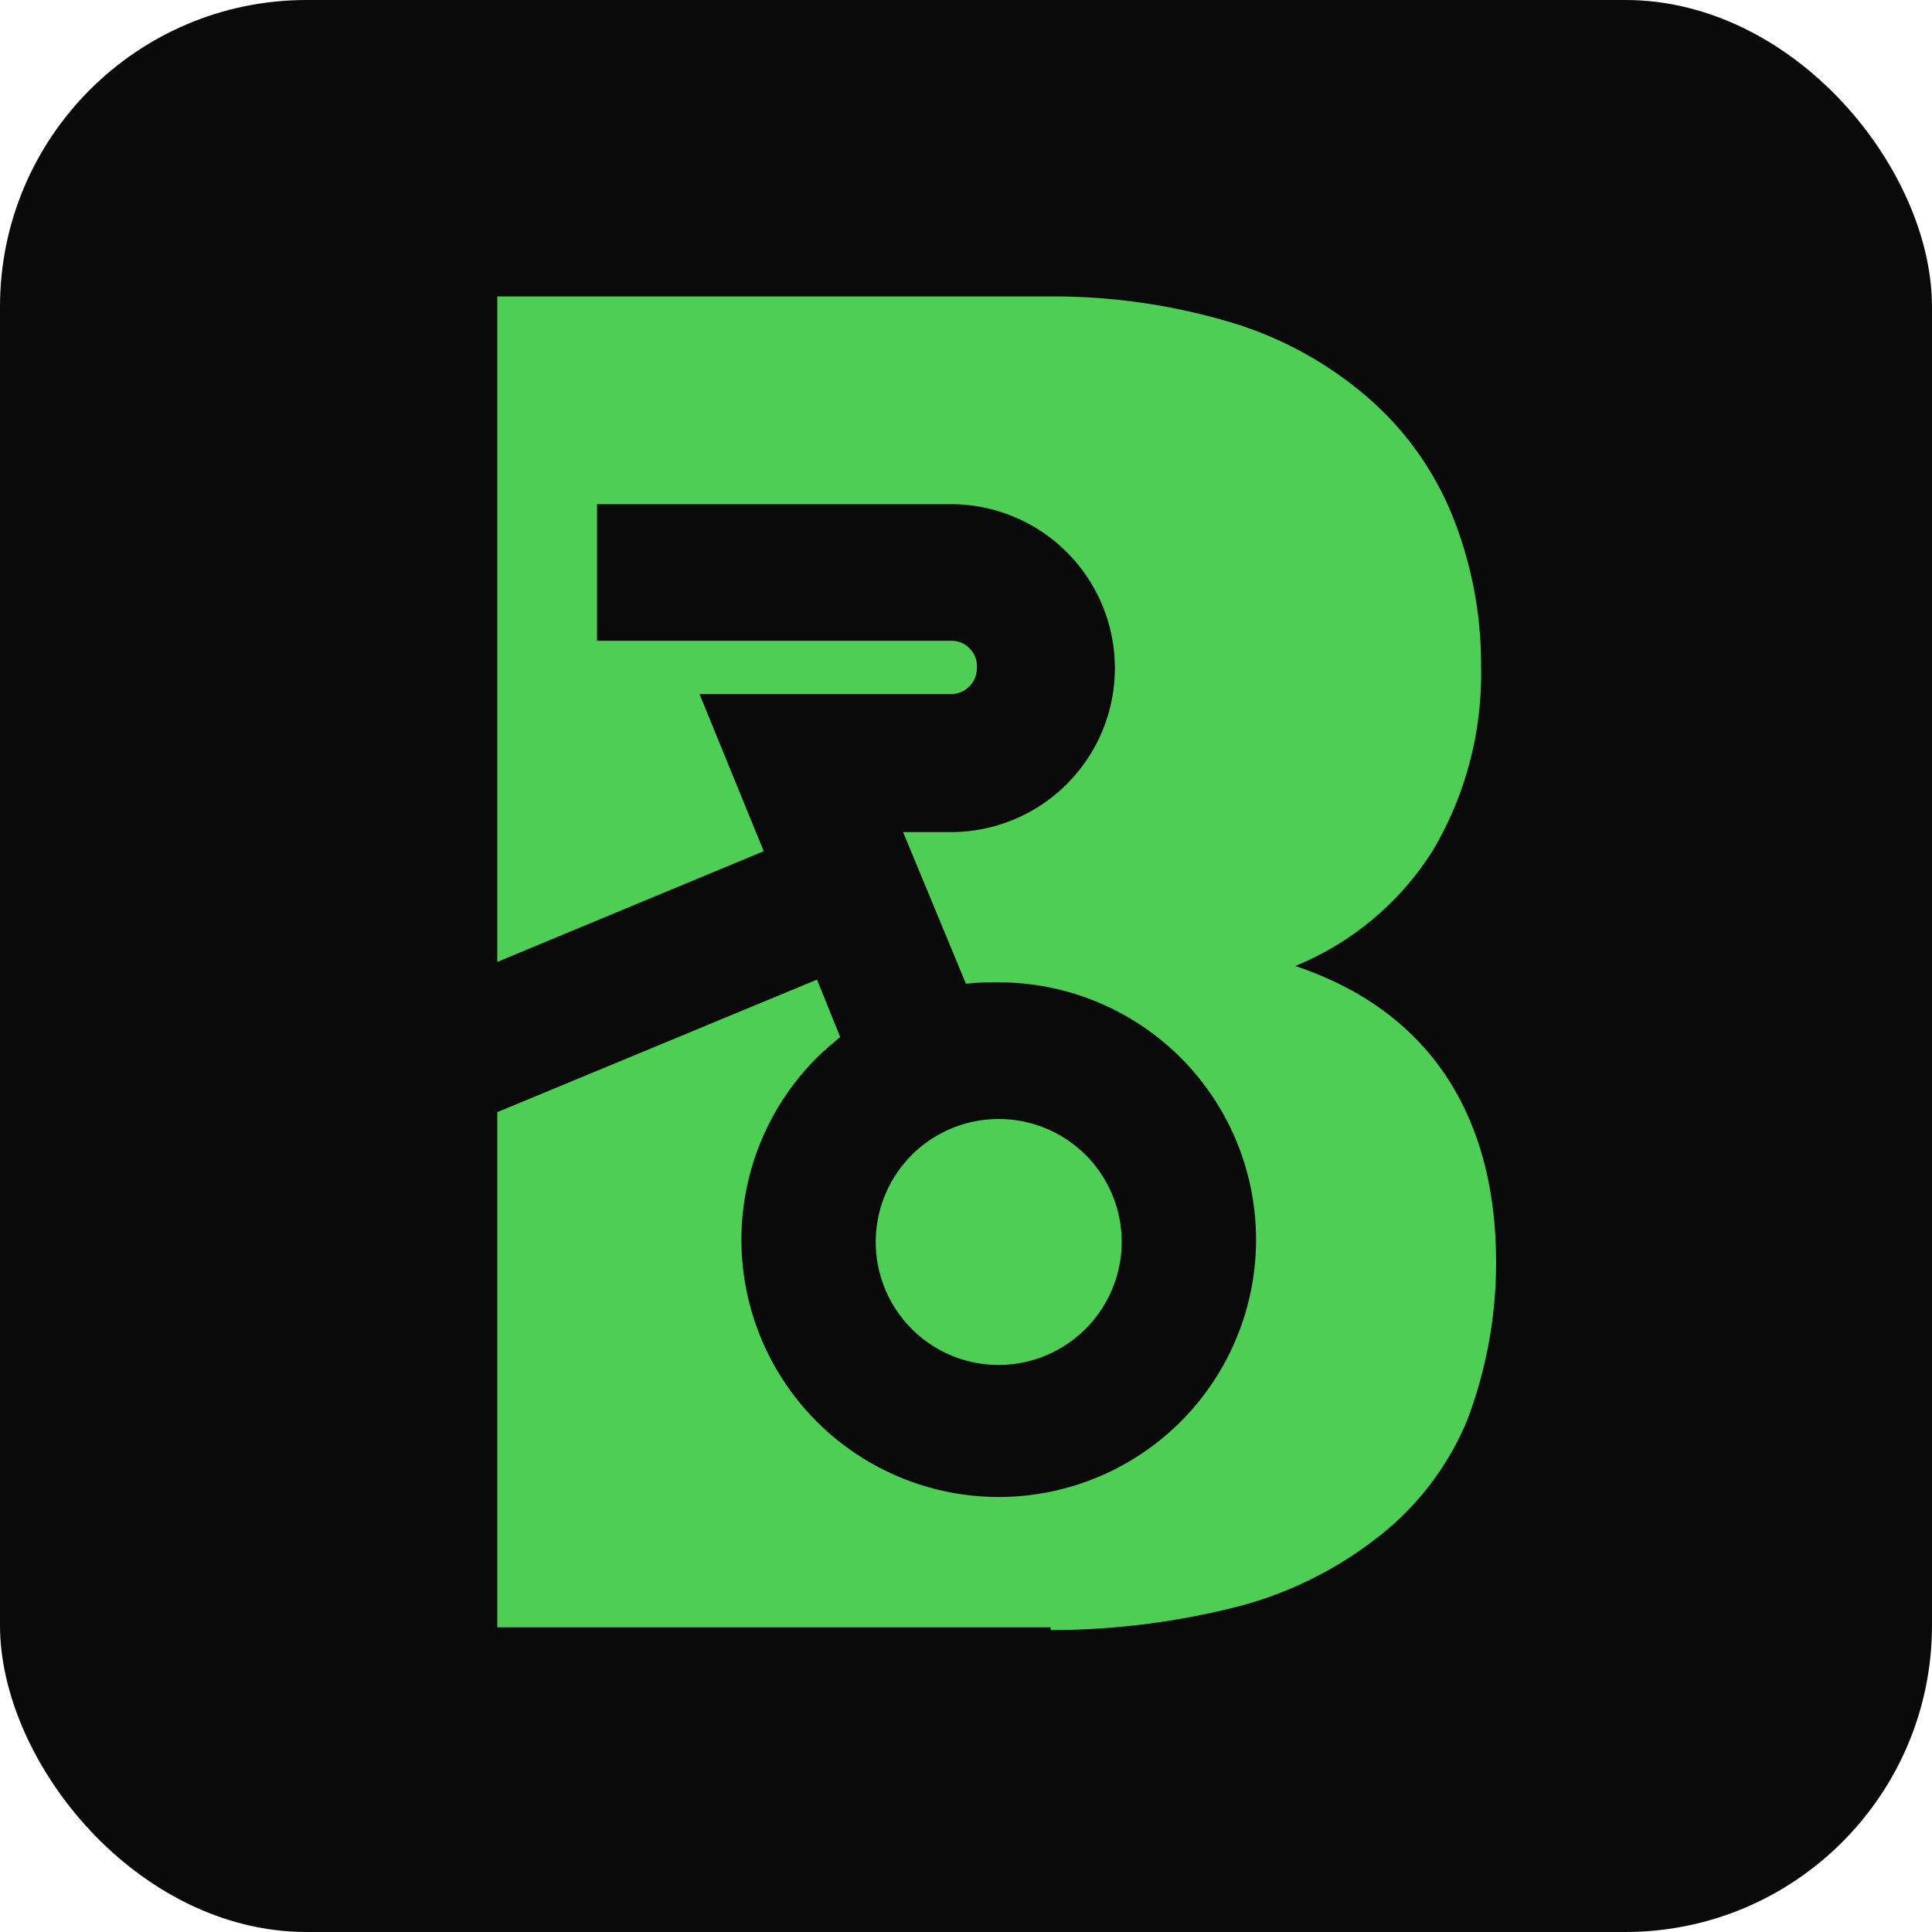 <svg xmlns="http://www.w3.org/2000/svg" width="189" height="189" viewBox="0 0 189 189">
  <g id="hubike-favicon" transform="translate(-6836 1882)">
    <rect id="Rectangle_1212" data-name="Rectangle 1212" width="189" height="189" rx="30" transform="translate(6836 -1882)" fill="#0a0a0a"/>
    <path id="Subtraction_1" d="M219.035,137.692H164.9V87.3l31.278-12.966,2.272,5.614c-.8.668-1.6,1.337-2.406,2.139A25.172,25.172,0,1,0,213.956,74.6a25.756,25.756,0,0,0-3.208.134L204.6,59.9h4.678a16.04,16.04,0,1,0,0-32.08h-34.62V41.184h34.62a2.491,2.491,0,0,1,2.54,2.673,2.538,2.538,0,0,1-2.54,2.54H184.683l6.282,15.372L164.9,72.6V7.5h54.135a60.58,60.58,0,0,1,17.644,2.54,36.614,36.614,0,0,1,13.233,7.218A30.489,30.489,0,0,1,258.2,28.619a38.987,38.987,0,0,1,2.941,15.1,33.89,33.89,0,0,1-4.678,17.911A28.766,28.766,0,0,1,242.962,73c12.832,4.277,19.649,14.3,19.649,29.006a43.441,43.441,0,0,1-2.807,15.372,28.043,28.043,0,0,1-8.421,11.228,37.706,37.706,0,0,1-13.634,6.951,74.1,74.1,0,0,1-18.713,2.406Zm-5.079-25.664A12.03,12.03,0,1,1,225.986,100,12.065,12.065,0,0,1,213.956,112.028Z" transform="translate(6719.745 -1860.5)" fill="#4ece54"/>
  </g>
</svg>
